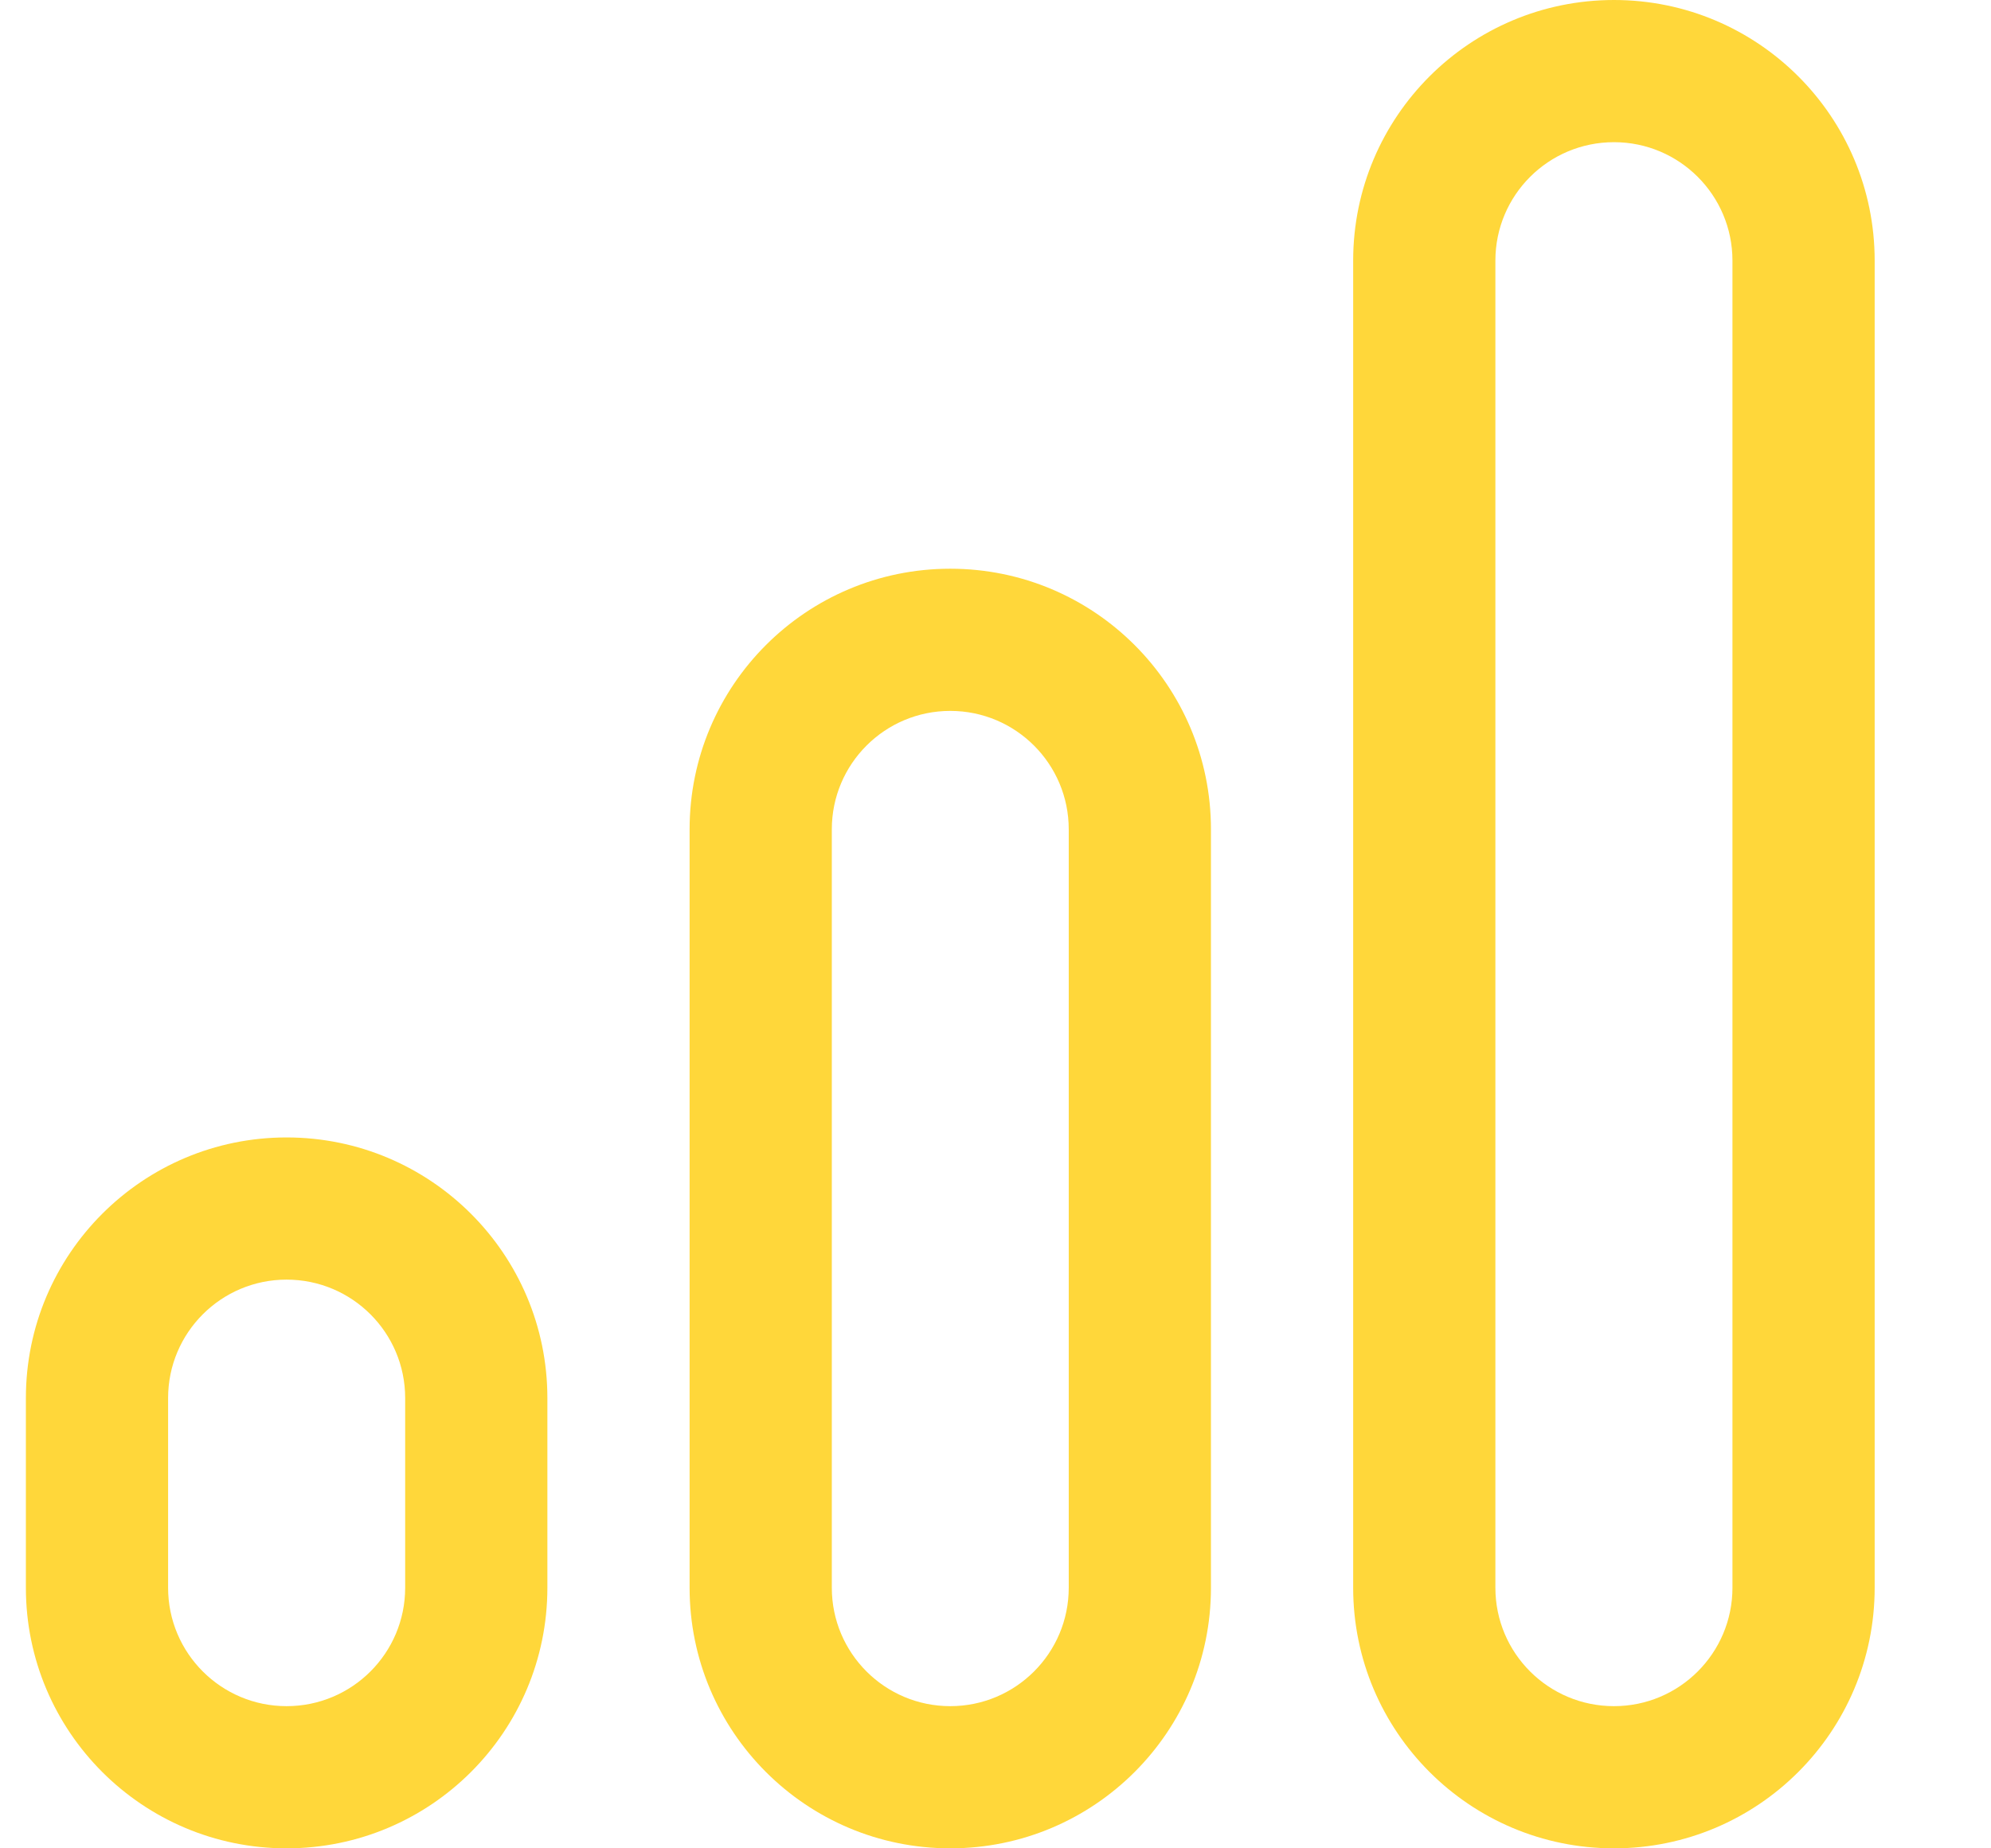 <?xml version="1.0" encoding="UTF-8"?> <svg xmlns="http://www.w3.org/2000/svg" width="14" height="13" viewBox="0 0 14 13" fill="none"><path fill-rule="evenodd" clip-rule="evenodd" d="M0.182 9.833C0.182 8.821 1.003 8 2.015 8C3.028 8 3.849 8.821 3.849 9.833V11.167C3.849 12.179 3.028 13 2.015 13C1.003 13 0.182 12.179 0.182 11.167V9.833ZM2.015 9C1.555 9 1.182 9.373 1.182 9.833V11.167C1.182 11.627 1.555 12 2.015 12C2.476 12 2.849 11.627 2.849 11.167V9.833C2.849 9.373 2.476 9 2.015 9Z" fill="#FFD73A"></path><path fill-rule="evenodd" clip-rule="evenodd" d="M4.849 5.833C4.849 4.821 5.669 4 6.682 4C7.695 4 8.515 4.821 8.515 5.833V11.167C8.515 12.179 7.695 13 6.682 13C5.669 13 4.849 12.179 4.849 11.167V5.833ZM6.682 5C6.222 5 5.849 5.373 5.849 5.833V11.167C5.849 11.627 6.222 12 6.682 12C7.142 12 7.515 11.627 7.515 11.167V5.833C7.515 5.373 7.142 5 6.682 5Z" fill="#FFD73A"></path><path fill-rule="evenodd" clip-rule="evenodd" d="M9.515 1.833C9.515 0.821 10.336 0 11.349 0C12.361 0 13.182 0.821 13.182 1.833V11.167C13.182 12.179 12.361 13 11.349 13C10.336 13 9.515 12.179 9.515 11.167V1.833ZM11.349 1C10.888 1 10.515 1.373 10.515 1.833V11.167C10.515 11.627 10.888 12 11.349 12C11.809 12 12.182 11.627 12.182 11.167V1.833C12.182 1.373 11.809 1 11.349 1Z" fill="#FFD73A"></path></svg> 